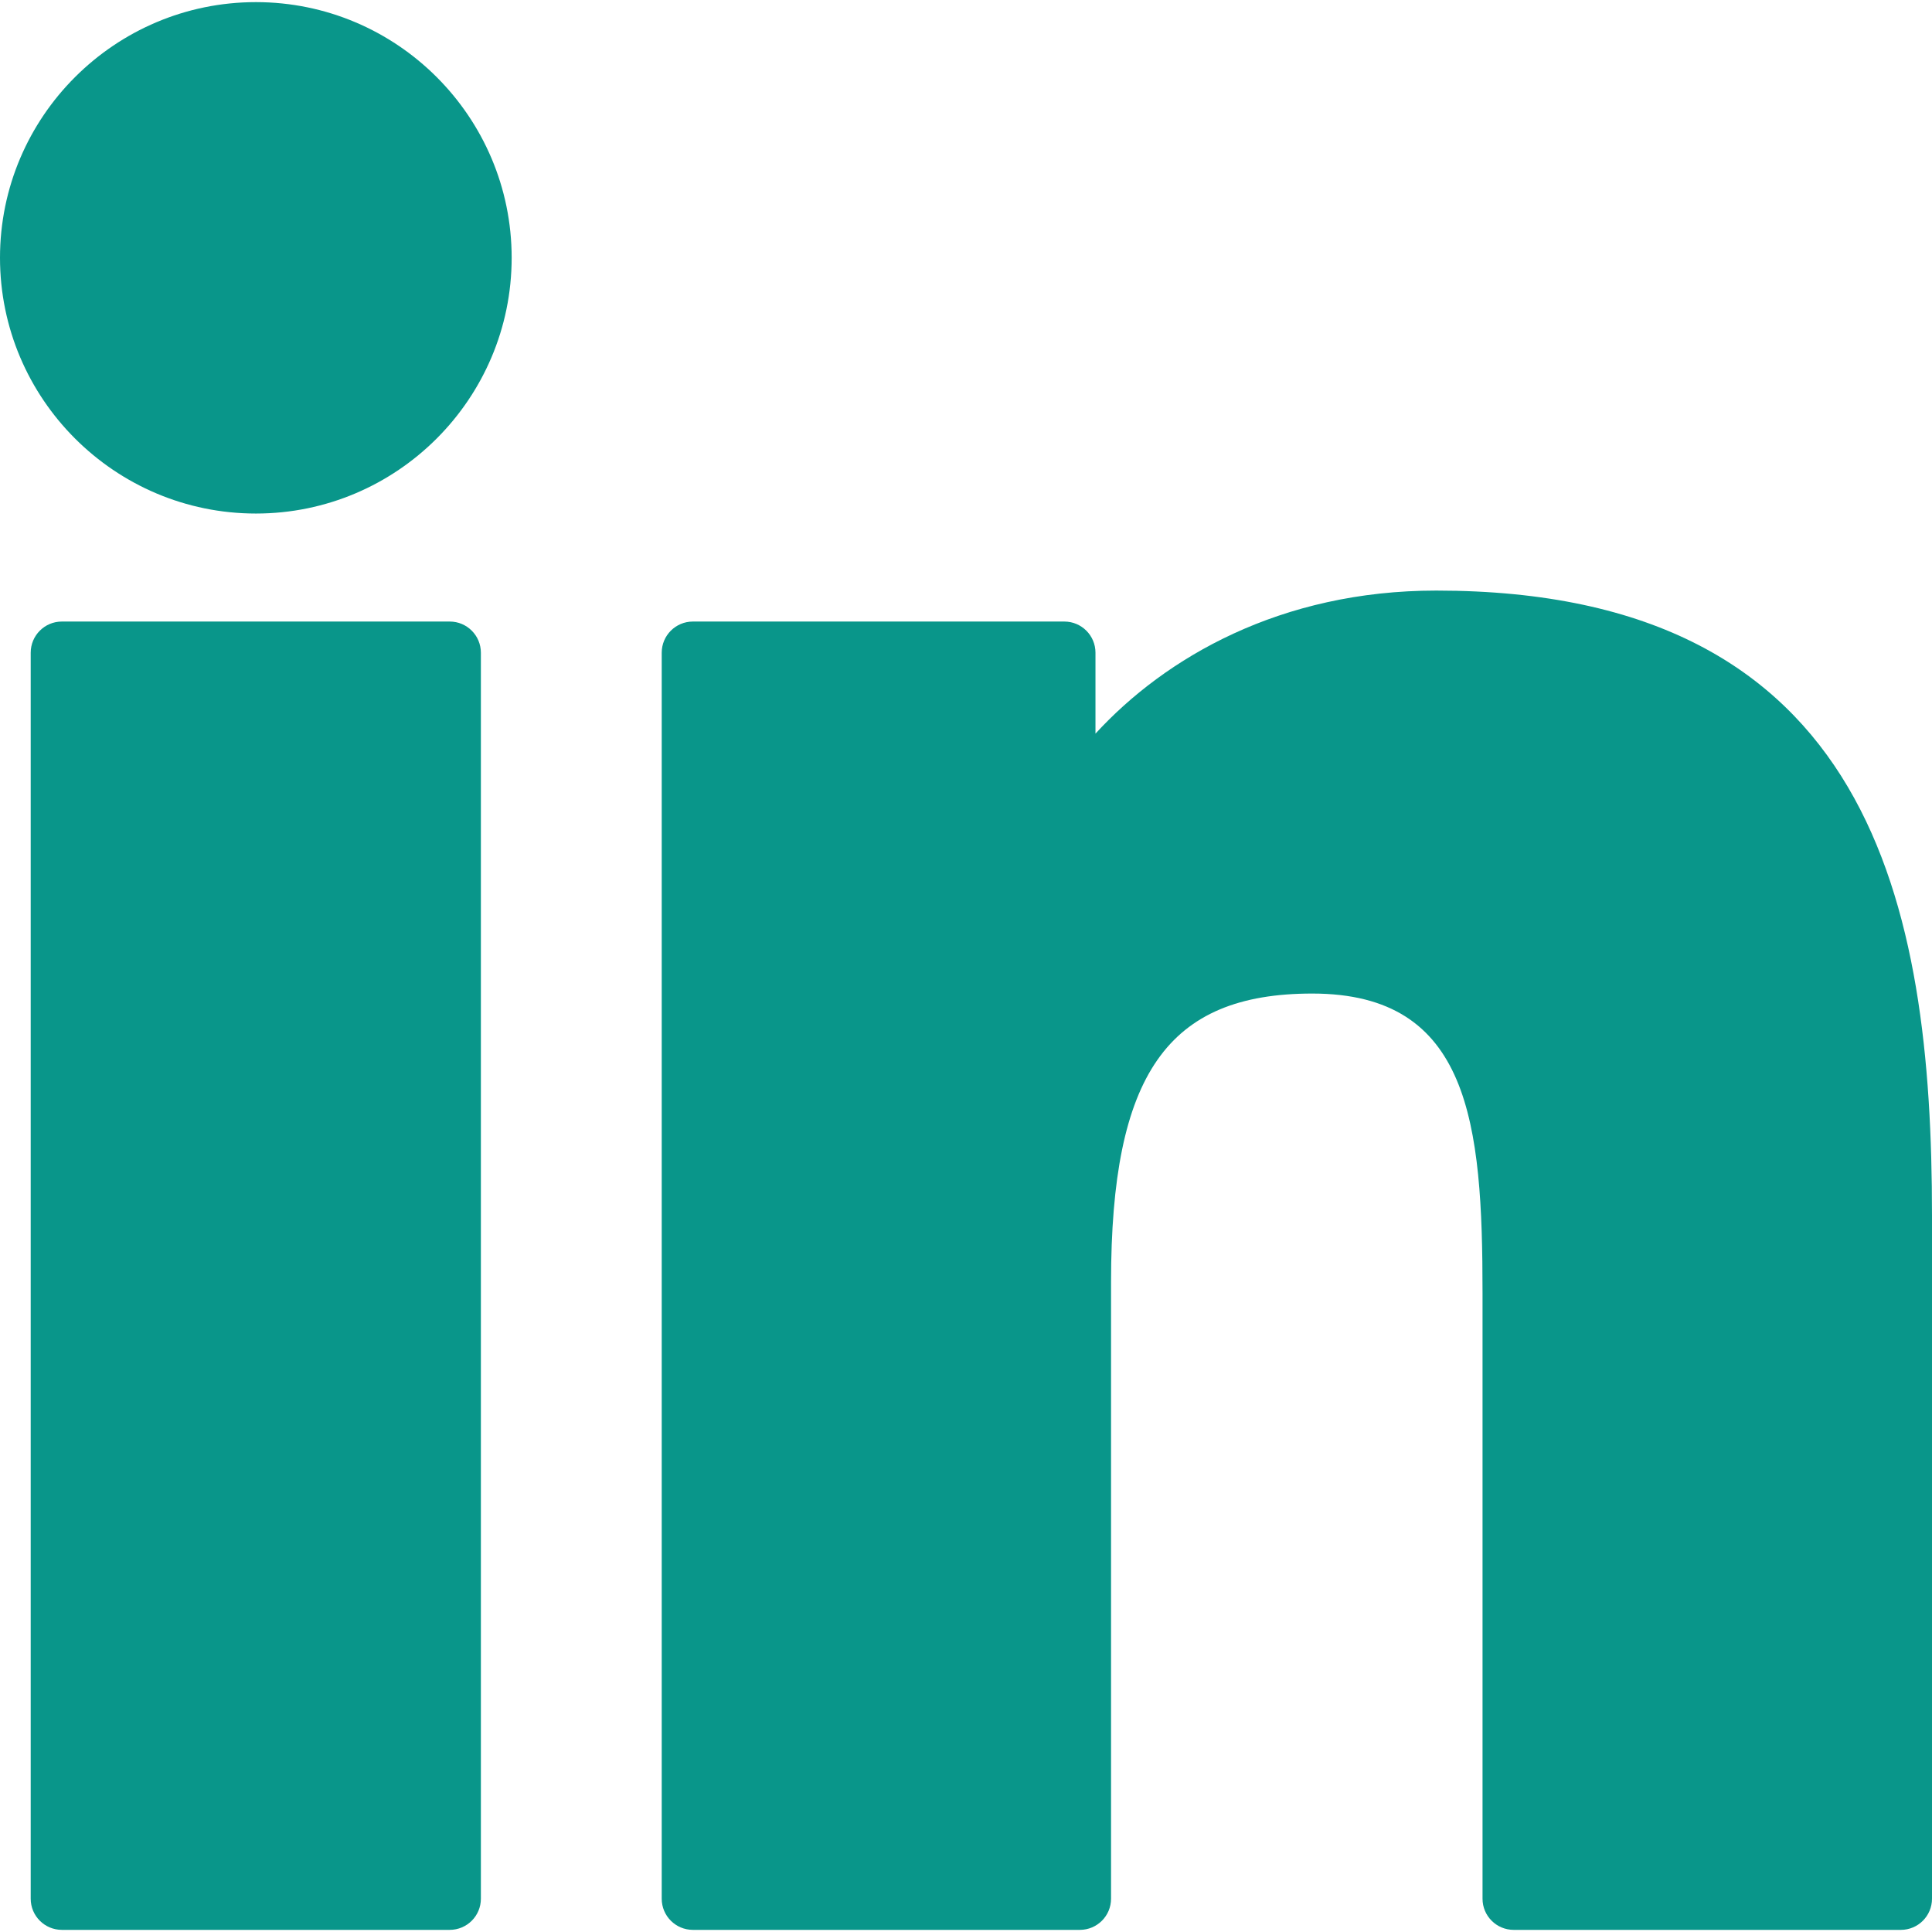 <?xml version="1.0" encoding="UTF-8" standalone="no"?><!DOCTYPE svg PUBLIC "-//W3C//DTD SVG 1.1//EN" "http://www.w3.org/Graphics/SVG/1.1/DTD/svg11.dtd"><svg width="100%" height="100%" viewBox="0 0 800 800" version="1.1" xmlns="http://www.w3.org/2000/svg" xmlns:xlink="http://www.w3.org/1999/xlink" xml:space="preserve" xmlns:serif="http://www.serif.com/" style="fill-rule:evenodd;clip-rule:evenodd;stroke-linejoin:round;stroke-miterlimit:2;"><g id="XMLID_801_"><path id="XMLID_802_" d="M186.219,257.368l-160.601,0c-7.128,0 -12.903,5.778 -12.903,12.903l0,515.943c0,7.128 5.775,12.903 12.903,12.903l160.601,0c7.128,0 12.904,-5.775 12.904,-12.903l0,-515.943c0,-7.125 -5.776,-12.903 -12.904,-12.903Z" style="fill:#09968a;fill-rule:nonzero;"/><path id="XMLID_803_" d="M105.977,0.88c-58.436,0 -105.977,47.489 -105.977,105.861c0,58.397 47.541,105.904 105.977,105.904c58.389,0 105.891,-47.51 105.891,-105.904c0.003,-58.372 -47.502,-105.861 -105.891,-105.861Z" style="fill:#09968a;fill-rule:nonzero;"/><path id="XMLID_804_" d="M594.72,244.545c-64.503,-0 -112.186,27.729 -141.107,59.236l0,-33.51c0,-7.125 -5.776,-12.903 -12.903,-12.903l-153.804,0c-7.128,0 -12.903,5.778 -12.903,12.903l0,515.943c0,7.128 5.775,12.903 12.903,12.903l160.25,0c7.128,0 12.903,-5.775 12.903,-12.903l0,-255.272c0,-86.021 23.366,-119.533 83.329,-119.533c65.306,0 70.496,53.724 70.496,123.959l-0,250.849c-0,7.128 5.775,12.903 12.903,12.903l160.31,-0c7.128,-0 12.903,-5.775 12.903,-12.903l-0,-283.004c-0,-127.91 -24.39,-258.668 -205.28,-258.668Z" style="fill:#09968a;fill-rule:nonzero;"/></g></svg>